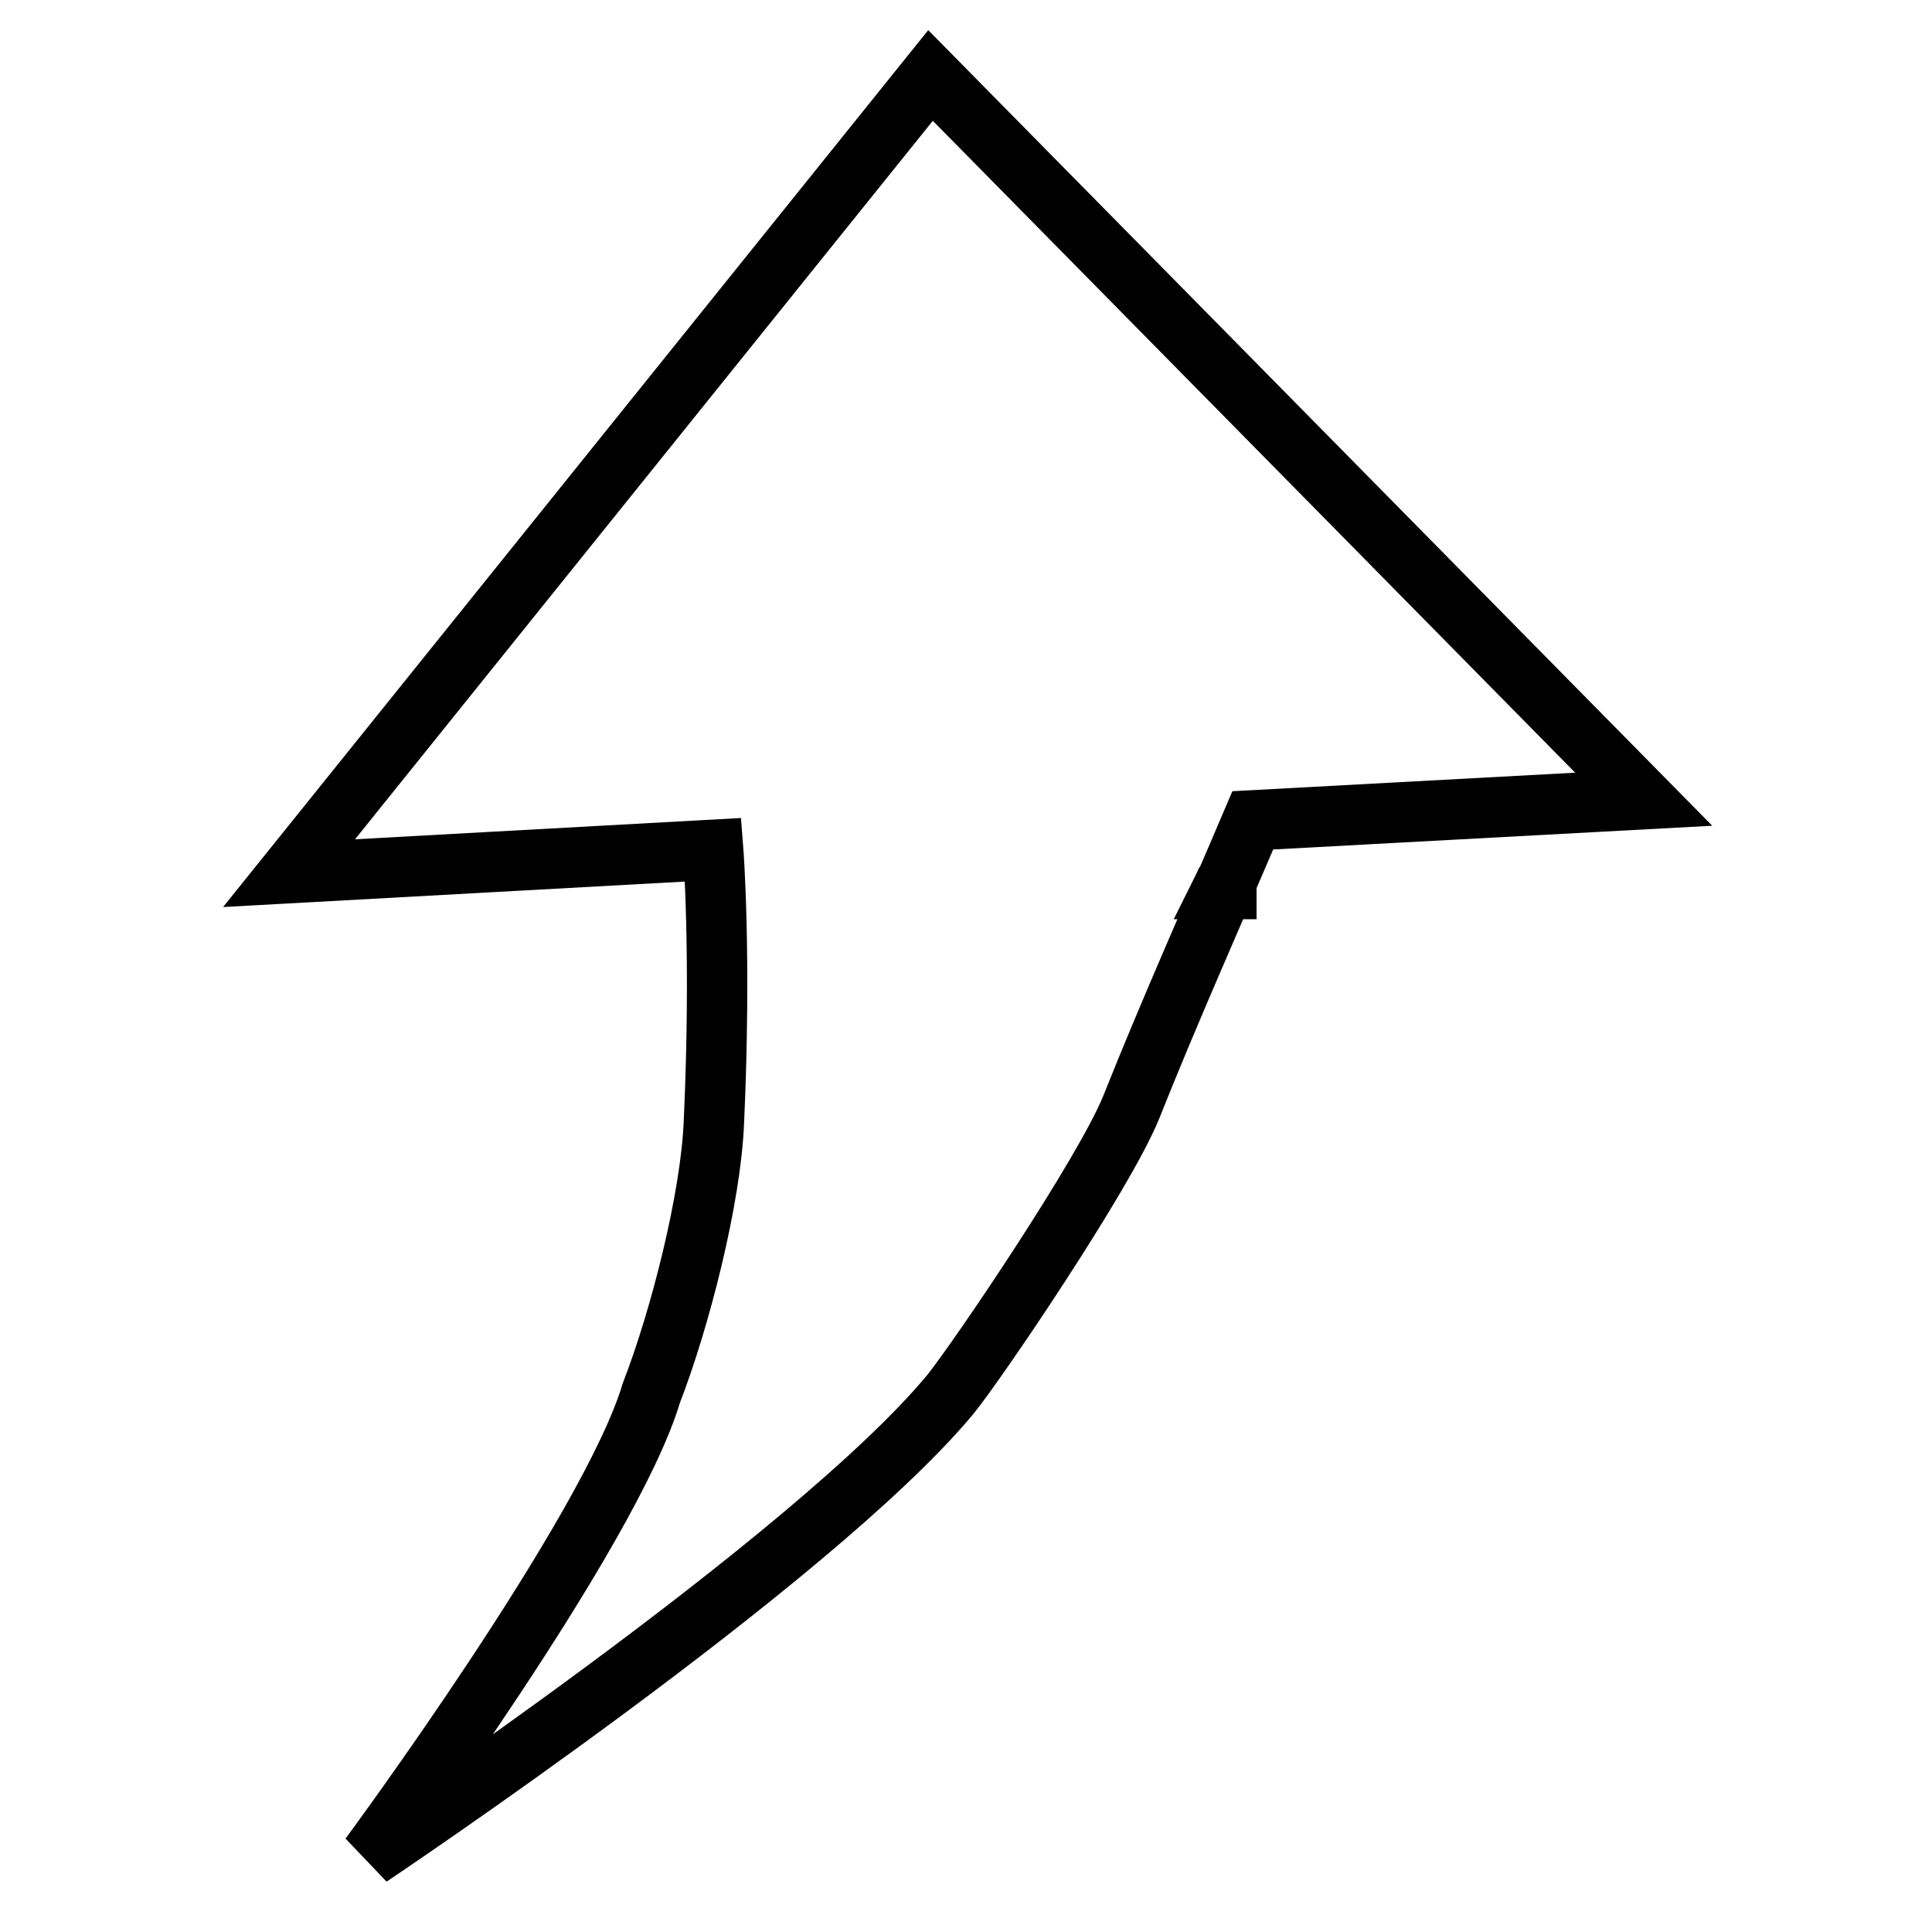 <?xml version="1.0" encoding="utf-8"?>
<!-- Svg Vector Icons : http://www.onlinewebfonts.com/icon -->
<!DOCTYPE svg PUBLIC "-//W3C//DTD SVG 1.1//EN" "http://www.w3.org/Graphics/SVG/1.1/DTD/svg11.dtd">
<svg version="1.1" xmlns="http://www.w3.org/2000/svg" xmlns:xlink="http://www.w3.org/1999/xlink" x="0px" y="0px" viewBox="0 0 256 256" enable-background="new 0 0 256 256" xml:space="preserve">
<g><g><path stroke-width="8" fill-opacity="0" stroke="#000000"  d="M123.3,10l94.5,95.9l-51.8,2.8c-5.4,12.7-11,25.2-16.1,38c-3.6,8.9-20.5,33.8-24,38.1C107.6,206.8,49,246,49,246s31.8-43,37.3-61.4c3.8-9.8,7.9-25.8,8.3-36c1-22-0.1-36-0.1-36l-56.2,3.1L123.3,10z"/><path stroke-width="8" fill-opacity="0" stroke="#000000"  d="M162,117.8h0.5v-1.1C162.3,117.1,162.2,117.4,162,117.8z"/></g></g>
</svg>
